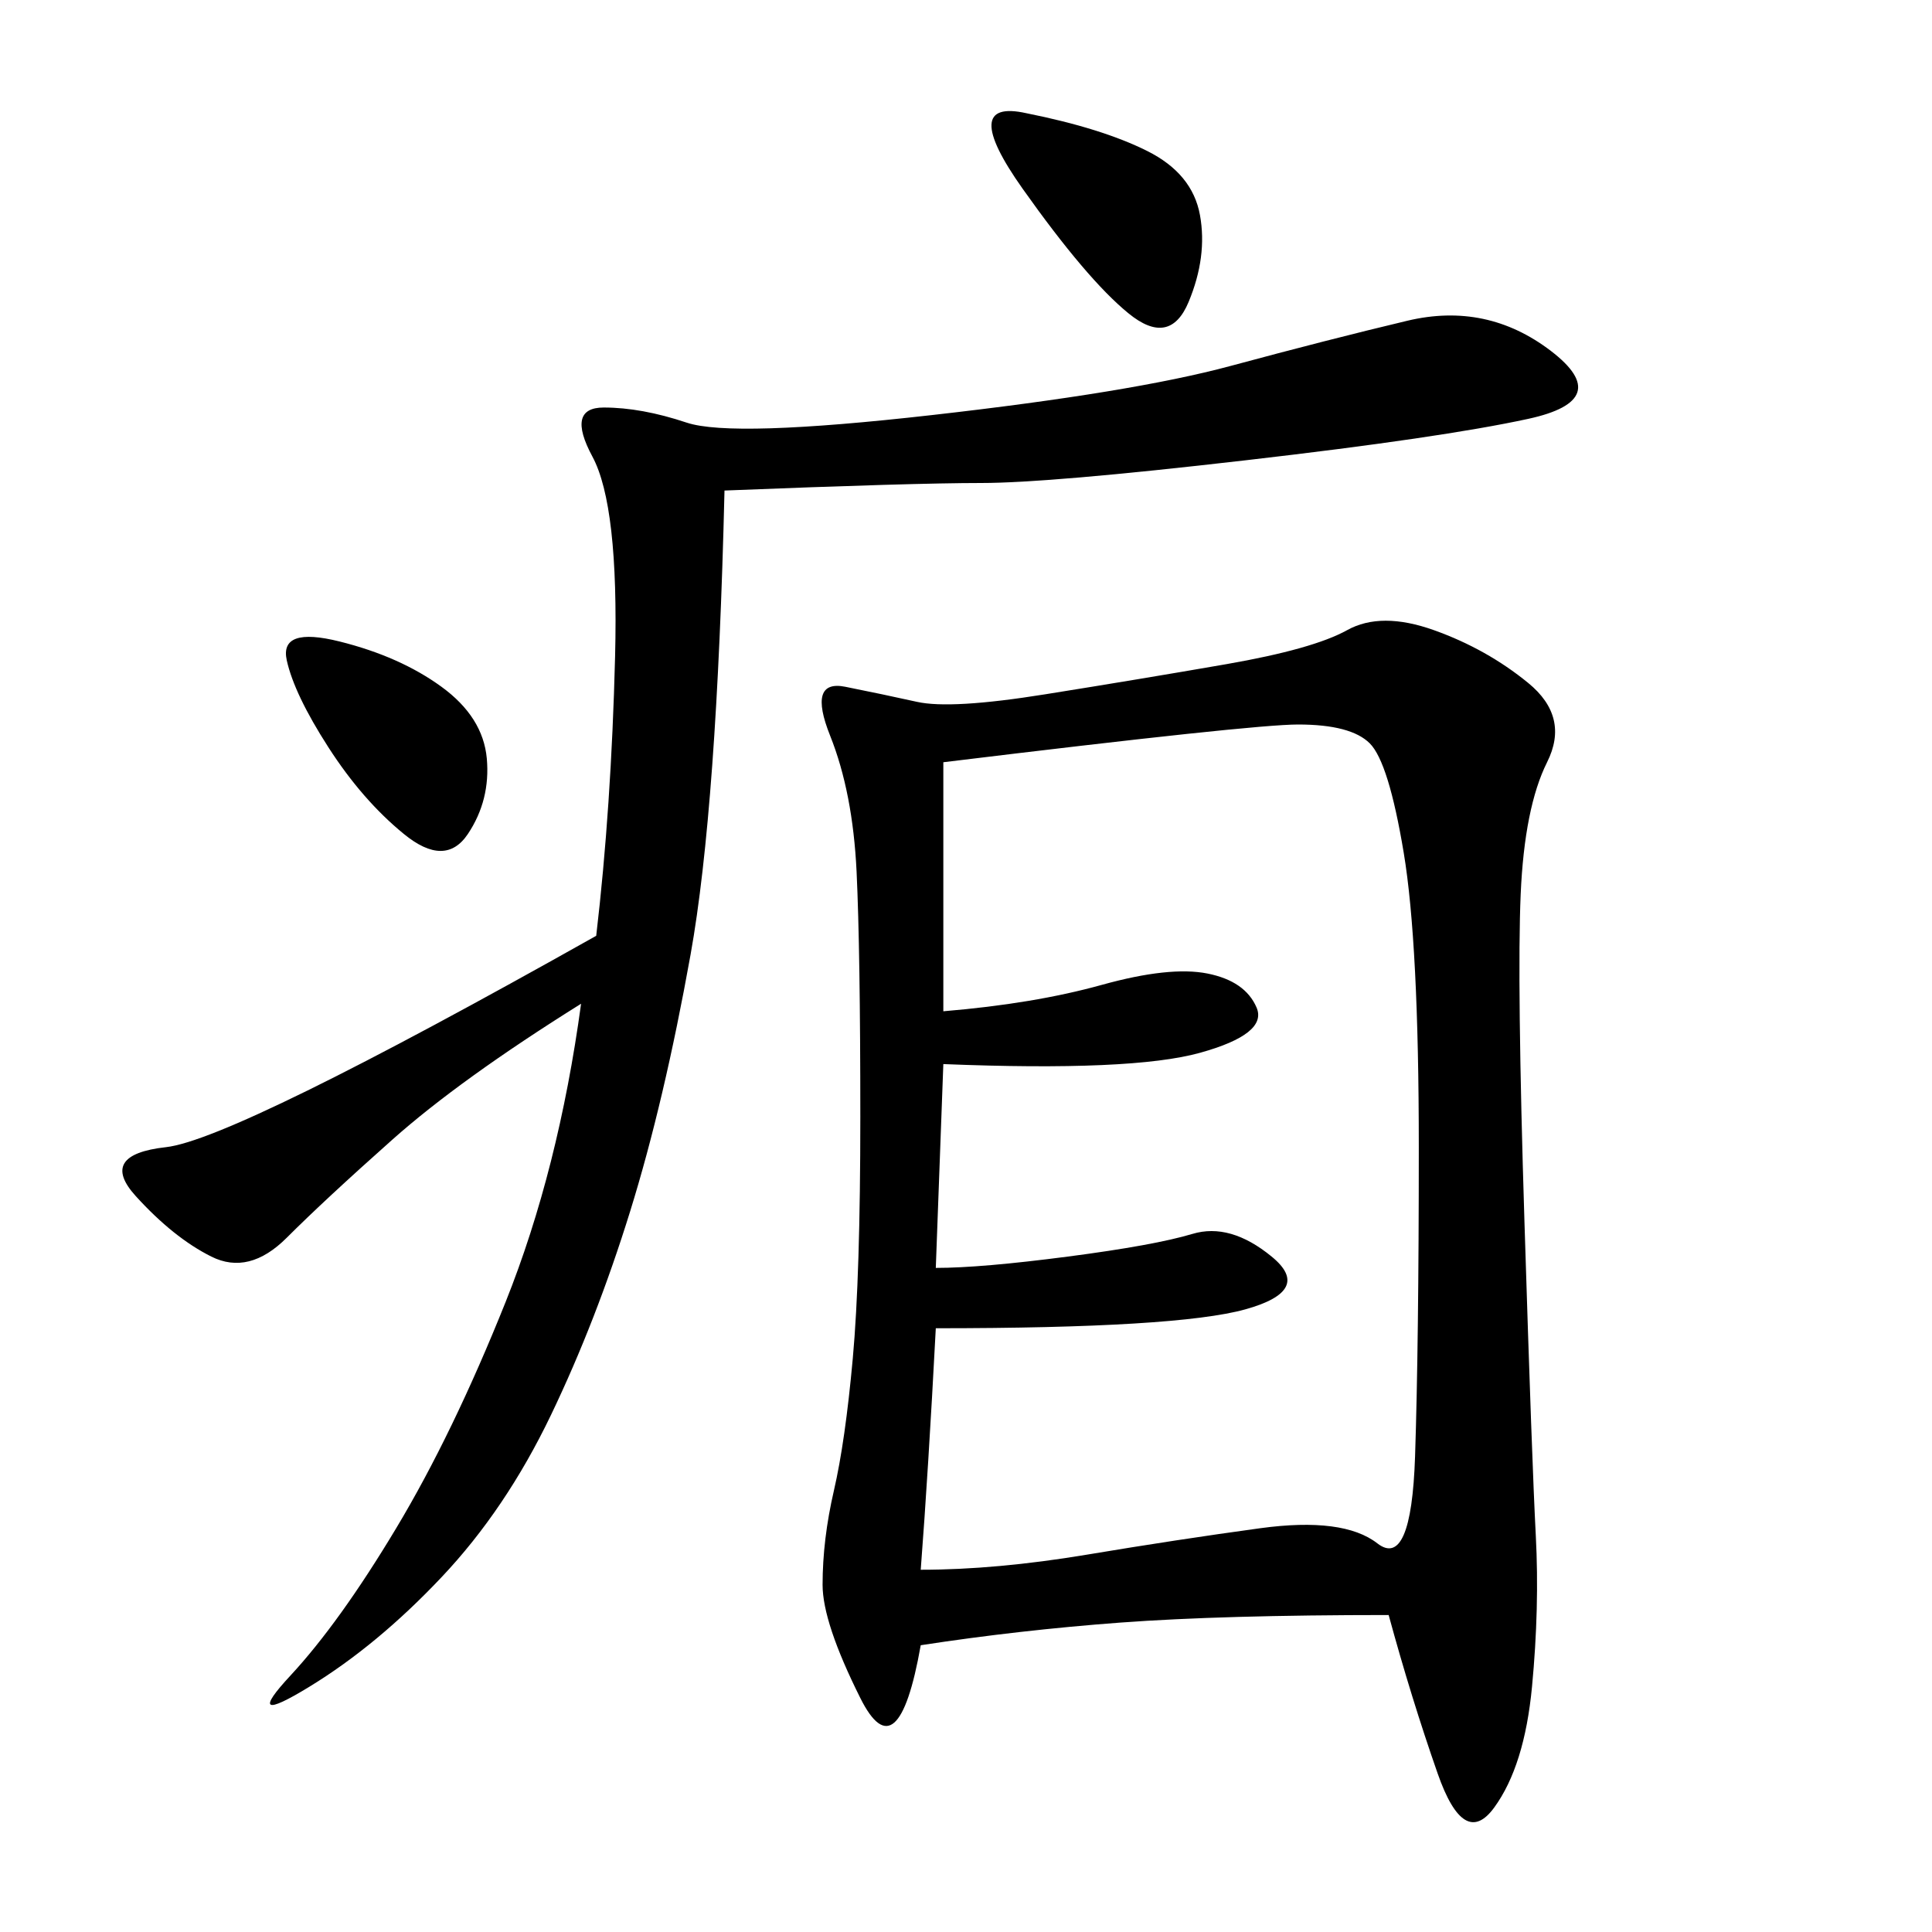 <svg xmlns="http://www.w3.org/2000/svg" xmlns:xlink="http://www.w3.org/1999/xlink" width="300" height="300"><path d="M215.63 250.78Q189.84 250.78 174.02 251.95Q158.20 253.13 142.97 255.47L142.97 255.47Q139.45 275.39 133.59 263.67Q127.73 251.95 127.73 246.09L127.73 246.09Q127.73 239.06 129.49 231.45Q131.25 223.83 132.42 210.94Q133.59 198.05 133.59 173.44L133.59 173.44Q133.59 147.66 133.01 135.35Q132.42 123.05 128.91 114.26Q125.39 105.47 131.25 106.64Q137.11 107.81 142.38 108.98Q147.66 110.16 162.30 107.81Q176.95 105.47 190.43 103.13Q203.91 100.78 209.18 97.85Q214.45 94.92 222.66 97.85Q230.86 100.78 237.30 106.05Q243.75 111.33 240.23 118.36Q236.72 125.39 236.13 138.87Q235.55 152.34 236.72 189.84Q237.89 227.34 238.48 238.48Q239.06 249.61 237.89 261.91Q236.72 274.22 232.03 280.66Q227.34 287.11 223.24 275.39Q219.14 263.67 215.63 250.78L215.63 250.78ZM146.48 118.36L146.48 157.03Q160.55 155.86 171.09 152.93Q181.64 150 187.50 151.17Q193.36 152.34 195.12 156.45Q196.88 160.55 186.33 163.48Q175.78 166.41 146.48 165.23L146.48 165.23L145.31 196.88Q152.34 196.88 165.82 195.12Q179.30 193.36 185.16 191.60Q191.02 189.84 197.46 195.12Q203.91 200.39 193.36 203.32Q182.81 206.25 145.31 206.25L145.31 206.25Q144.14 228.52 142.97 243.75L142.97 243.75Q154.69 243.75 168.75 241.41Q182.81 239.06 195.70 237.30Q208.59 235.55 213.87 239.65Q219.14 243.75 219.73 226.17Q220.31 208.59 220.31 178.13L220.31 178.13Q220.31 146.48 217.97 132.42Q215.63 118.36 212.70 115.43Q209.77 112.50 201.56 112.50L201.56 112.50Q194.53 112.50 146.48 118.36L146.48 118.36ZM112.50 76.17Q111.33 125.39 107.23 148.24Q103.13 171.09 97.85 188.09Q92.58 205.08 85.55 219.73Q78.52 234.38 68.55 244.92Q58.59 255.47 48.05 261.91Q37.50 268.36 45.12 260.16Q52.73 251.95 61.52 237.30Q70.31 222.66 78.52 202.15Q86.72 181.64 90.23 155.86L90.23 155.86Q71.48 167.58 60.94 176.95Q50.39 186.33 44.53 192.19Q38.67 198.05 32.81 195.12Q26.95 192.19 21.09 185.74Q15.23 179.30 25.78 178.13Q36.33 176.95 92.58 145.31L92.58 145.31Q94.92 125.39 95.51 101.95Q96.09 78.52 91.99 70.90Q87.89 63.28 93.75 63.28L93.75 63.28Q99.61 63.28 106.64 65.63Q113.67 67.97 144.73 64.45Q175.78 60.94 191.02 56.84Q206.25 52.73 218.55 49.80Q230.86 46.88 240.82 54.49Q250.78 62.11 237.30 65.04Q223.83 67.97 193.36 71.48Q162.89 75 152.34 75L152.34 75Q141.80 75 112.50 76.17L112.50 76.17ZM159.38 17.58Q171.09 19.92 178.13 23.44Q185.16 26.95 186.33 33.40Q187.50 39.84 184.57 46.88Q181.64 53.91 175.20 48.63Q168.75 43.36 158.79 29.30Q148.83 15.23 159.38 17.58L159.38 17.58ZM52.73 99.61Q62.11 101.95 68.55 106.64Q75 111.33 75.59 117.77Q76.17 124.22 72.66 129.49Q69.14 134.77 62.70 129.49Q56.25 124.22 50.98 116.02Q45.70 107.81 44.53 102.54Q43.36 97.27 52.73 99.61L52.73 99.61Z"/></svg>